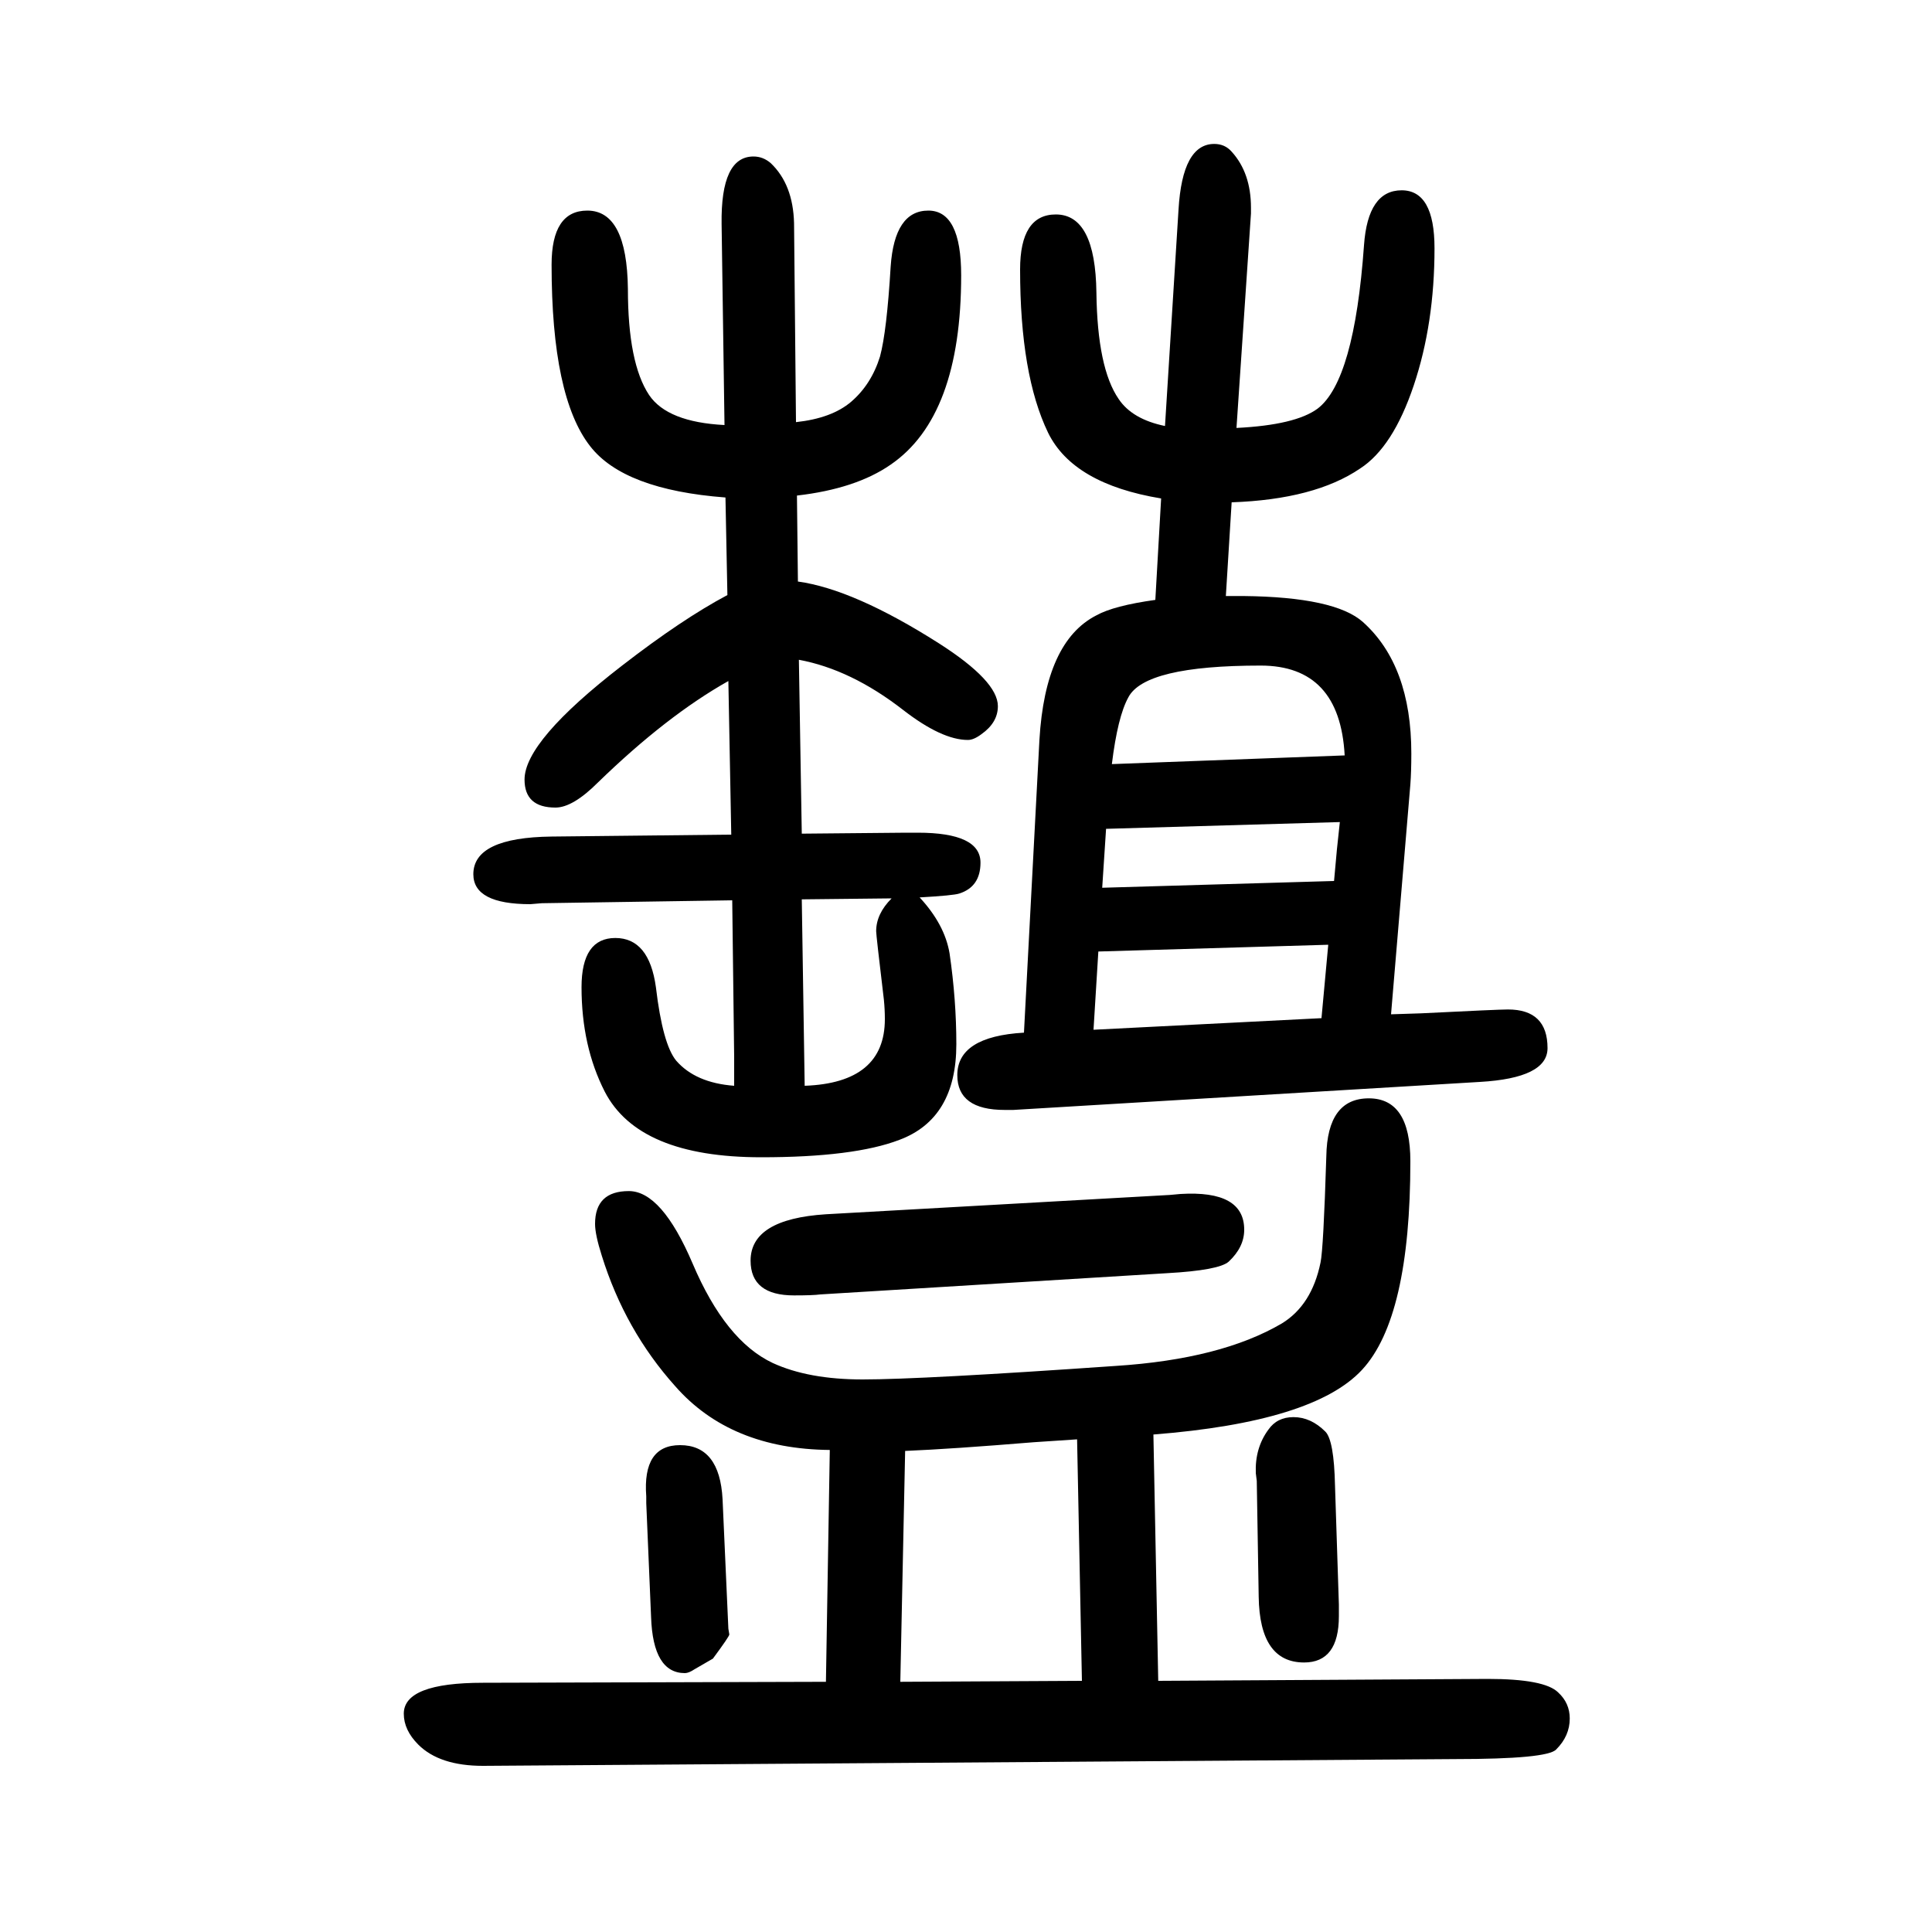 <svg xmlns="http://www.w3.org/2000/svg" xmlns:xlink="http://www.w3.org/1999/xlink" height="100" width="100" version="1.1"><path d="M830 787l108 1h12q65 0 65 -31q0 -25 -22 -32q-6 -2 -41 -4q26 -28 31 -58q7 -48 7 -94q0 -77 -59 -99q-47 -18 -143 -18q-127 0 -162 68q-24 47 -24 108q0 51 35 51t42 -51q7 -59 21 -76q20 -23 60 -26v30l-2 162l-197 -3l-12 -1q-59 0 -59 31q0 38 81 39l186 2l-3 159
q-64 -36 -135 -105q-26 -26 -44 -26q-32 0 -32 29q0 40 101 118q62 48 109 73l-2 101q-105 8 -140 53q-40 51 -40 188q0 56 37 56q41 0 42 -81q0 -77 22 -110q19 -28 78 -31l-3 208q-1 70 33 70q10 0 18 -7q23 -22 24 -62l2 -206q37 4 57 21q21 18 30 47q7 26 11 93
q4 58 39 58q34 0 34 -67q0 -146 -73 -196q-36 -25 -97 -32l1 -89q58 -8 146 -64q61 -39 61 -65q0 -17 -17 -29q-8 -6 -14 -6q-27 0 -67 31q-54 42 -108 52zM830 719l3 -193q83 3 83 69q0 10 -1 20q-8 67 -8 71q0 18 16 34zM859 149q-103 1 -160 66q-52 58 -76 135
q-7 22 -7 33q0 34 35 34q34 0 66 -75q34 -80 83 -103q37 -17 93 -17q61 0 262 14q109 7 172 44q31 19 40 63q3 14 6 110q1 60 44 60t43 -65q0 -162 -50 -216t-216 -67l5 -255l341 2q59 0 73 -14q12 -11 12 -27q0 -18 -14 -32q-9 -10 -105 -10l-1006 -7q-45 0 -67 22
q-15 15 -15 32q0 32 82 32l355 1zM937 148l-5 -239l188 1l-5 250l-45 -3q-85 -7 -133 -9zM1060 581l16 303q6 102 59 129q18 10 61 16l6 105q-91 15 -117 68q-29 60 -29 169q0 57 37 57q41 0 42 -81q1 -78 23 -110q14 -21 48 -28l14 224q4 68 37 68q11 0 18 -8
q20 -22 20 -58v-6l-15 -222q61 3 84 20q38 29 48 169q4 57 39 57q34 0 34 -60q0 -78 -21.5 -142t-55.5 -86q-47 -32 -133 -35l-6 -97h18q95 -1 124 -27q50 -45 50 -136q0 -19 -1 -32l-20 -238l31 1q80 4 90 4q41 0 41 -40q0 -31 -70 -35l-483 -29h-9q-49 0 -49 36
q0 40 69 44zM1368 596l7 76l-238 -7l-5 -81zM1381 738l3 33l3 28l-242 -7l-4 -61zM1392 868q-5 93 -87 93q-120 0 -137 -33q-11 -20 -17 -69zM855 393l356 20l11 1q66 4 66 -37q0 -18 -16 -33q-10 -9 -64 -12l-359 -22q-7 -1 -27 -1q-45 0 -45 36q0 43 78 48zM1303 -3
l-2 120l-1 8q-1 26 13 45q9 13 26 13q18 0 33 -15q9 -9 10 -56l4 -123v-12q0 -48 -36 -48q-46 0 -47 68zM748 98l6 -134l1 -6q0 -2 -17 -25l-19 -11q-6 -4 -10 -4q-33 0 -35 58l-5 118v7q-4 53 35 53q41 0 44 -56z" style="" transform="scale(0.05 -0.05) translate(0 -1650)"/></svg>